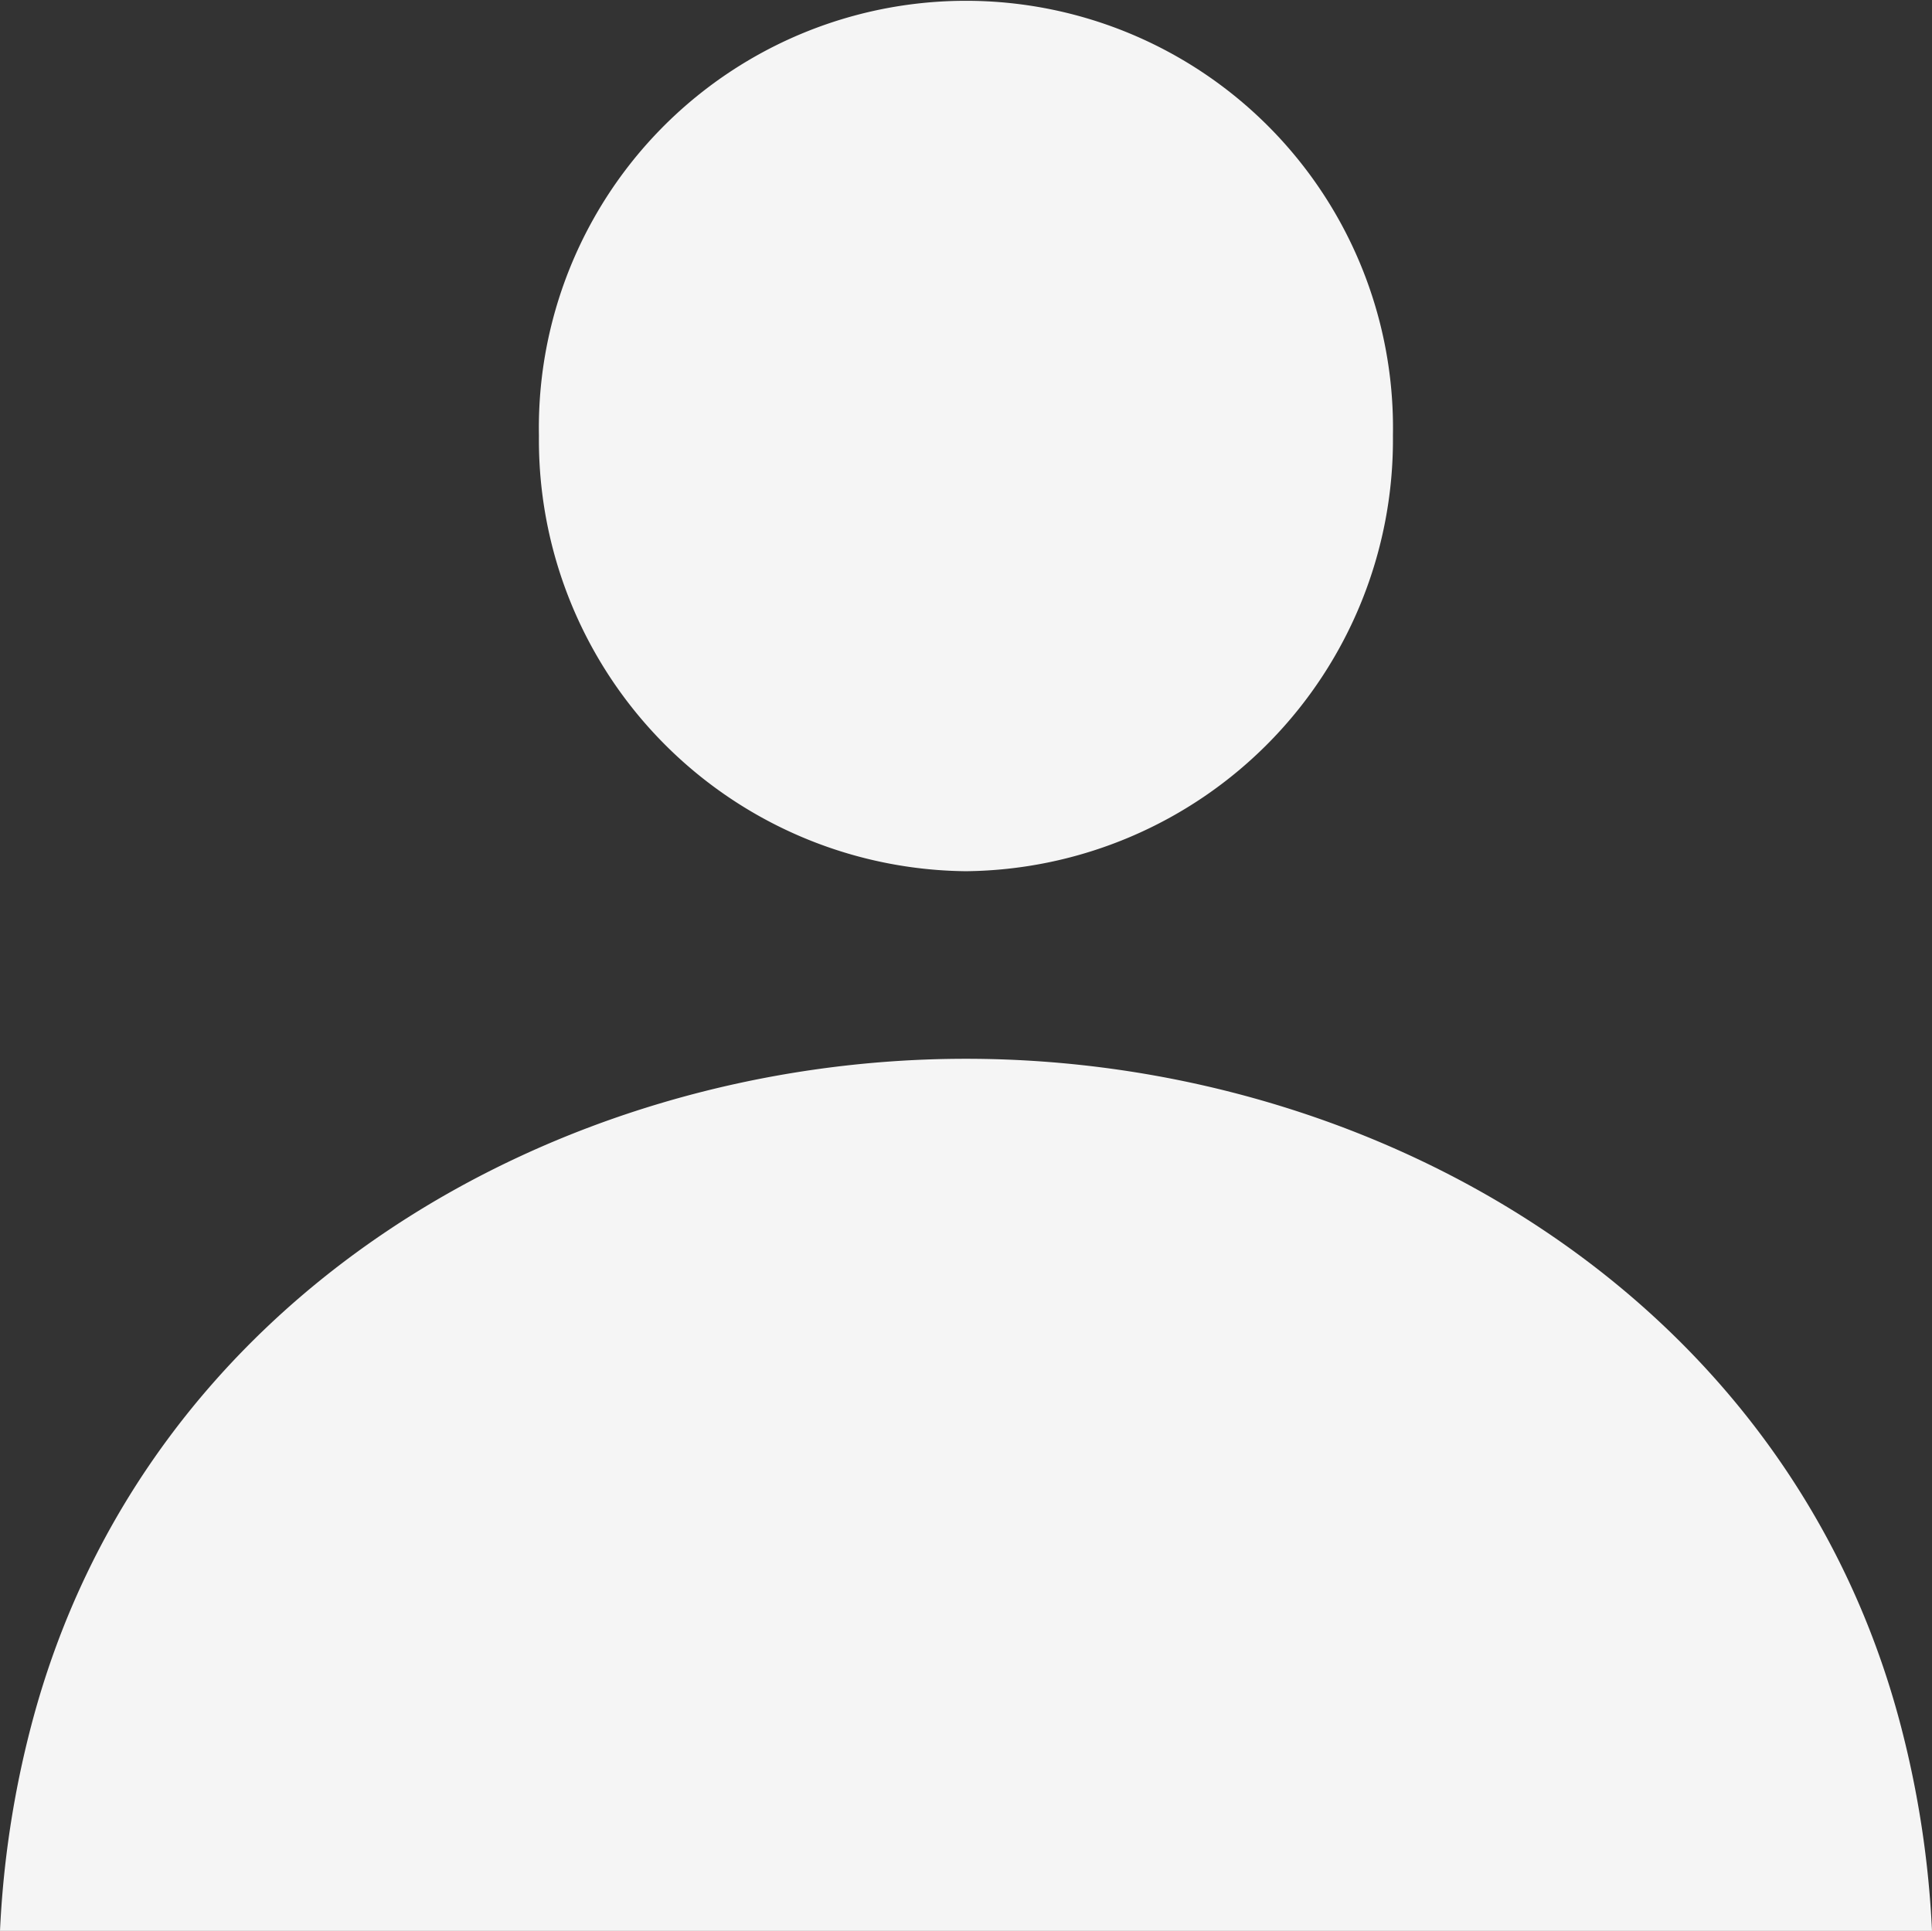 <svg xmlns="http://www.w3.org/2000/svg" width="27.22" height="27.208" viewBox="0 0 27.22 27.208">
  <rect x="0" y="0" width="27.22" height="27.208" fill="#333333" stroke="none"/>
  <g id="人物のアイコン素材_その3" data-name="人物のアイコン素材 その3" transform="translate(0 -0.111)">
    <path id="パス_799" data-name="パス 799" d="M120.8,12.387a6.078,6.078,0,0,0,6.016-6.138,6.017,6.017,0,1,0-12.032,0A6.077,6.077,0,0,0,120.8,12.387Z" transform="translate(-107.191 0)" fill="#f5f5f5"/>
    <path id="パス_800" data-name="パス 800" d="M26.781,335.539c-1.591-6.086-7.429-9.4-13.171-9.4s-11.581,3.314-13.171,9.4A13.933,13.933,0,0,0,0,338.428H27.22A13.976,13.976,0,0,0,26.781,335.539Z" transform="translate(0 -311.109)" fill="#f5f5f5"/>
  </g>
</svg>
